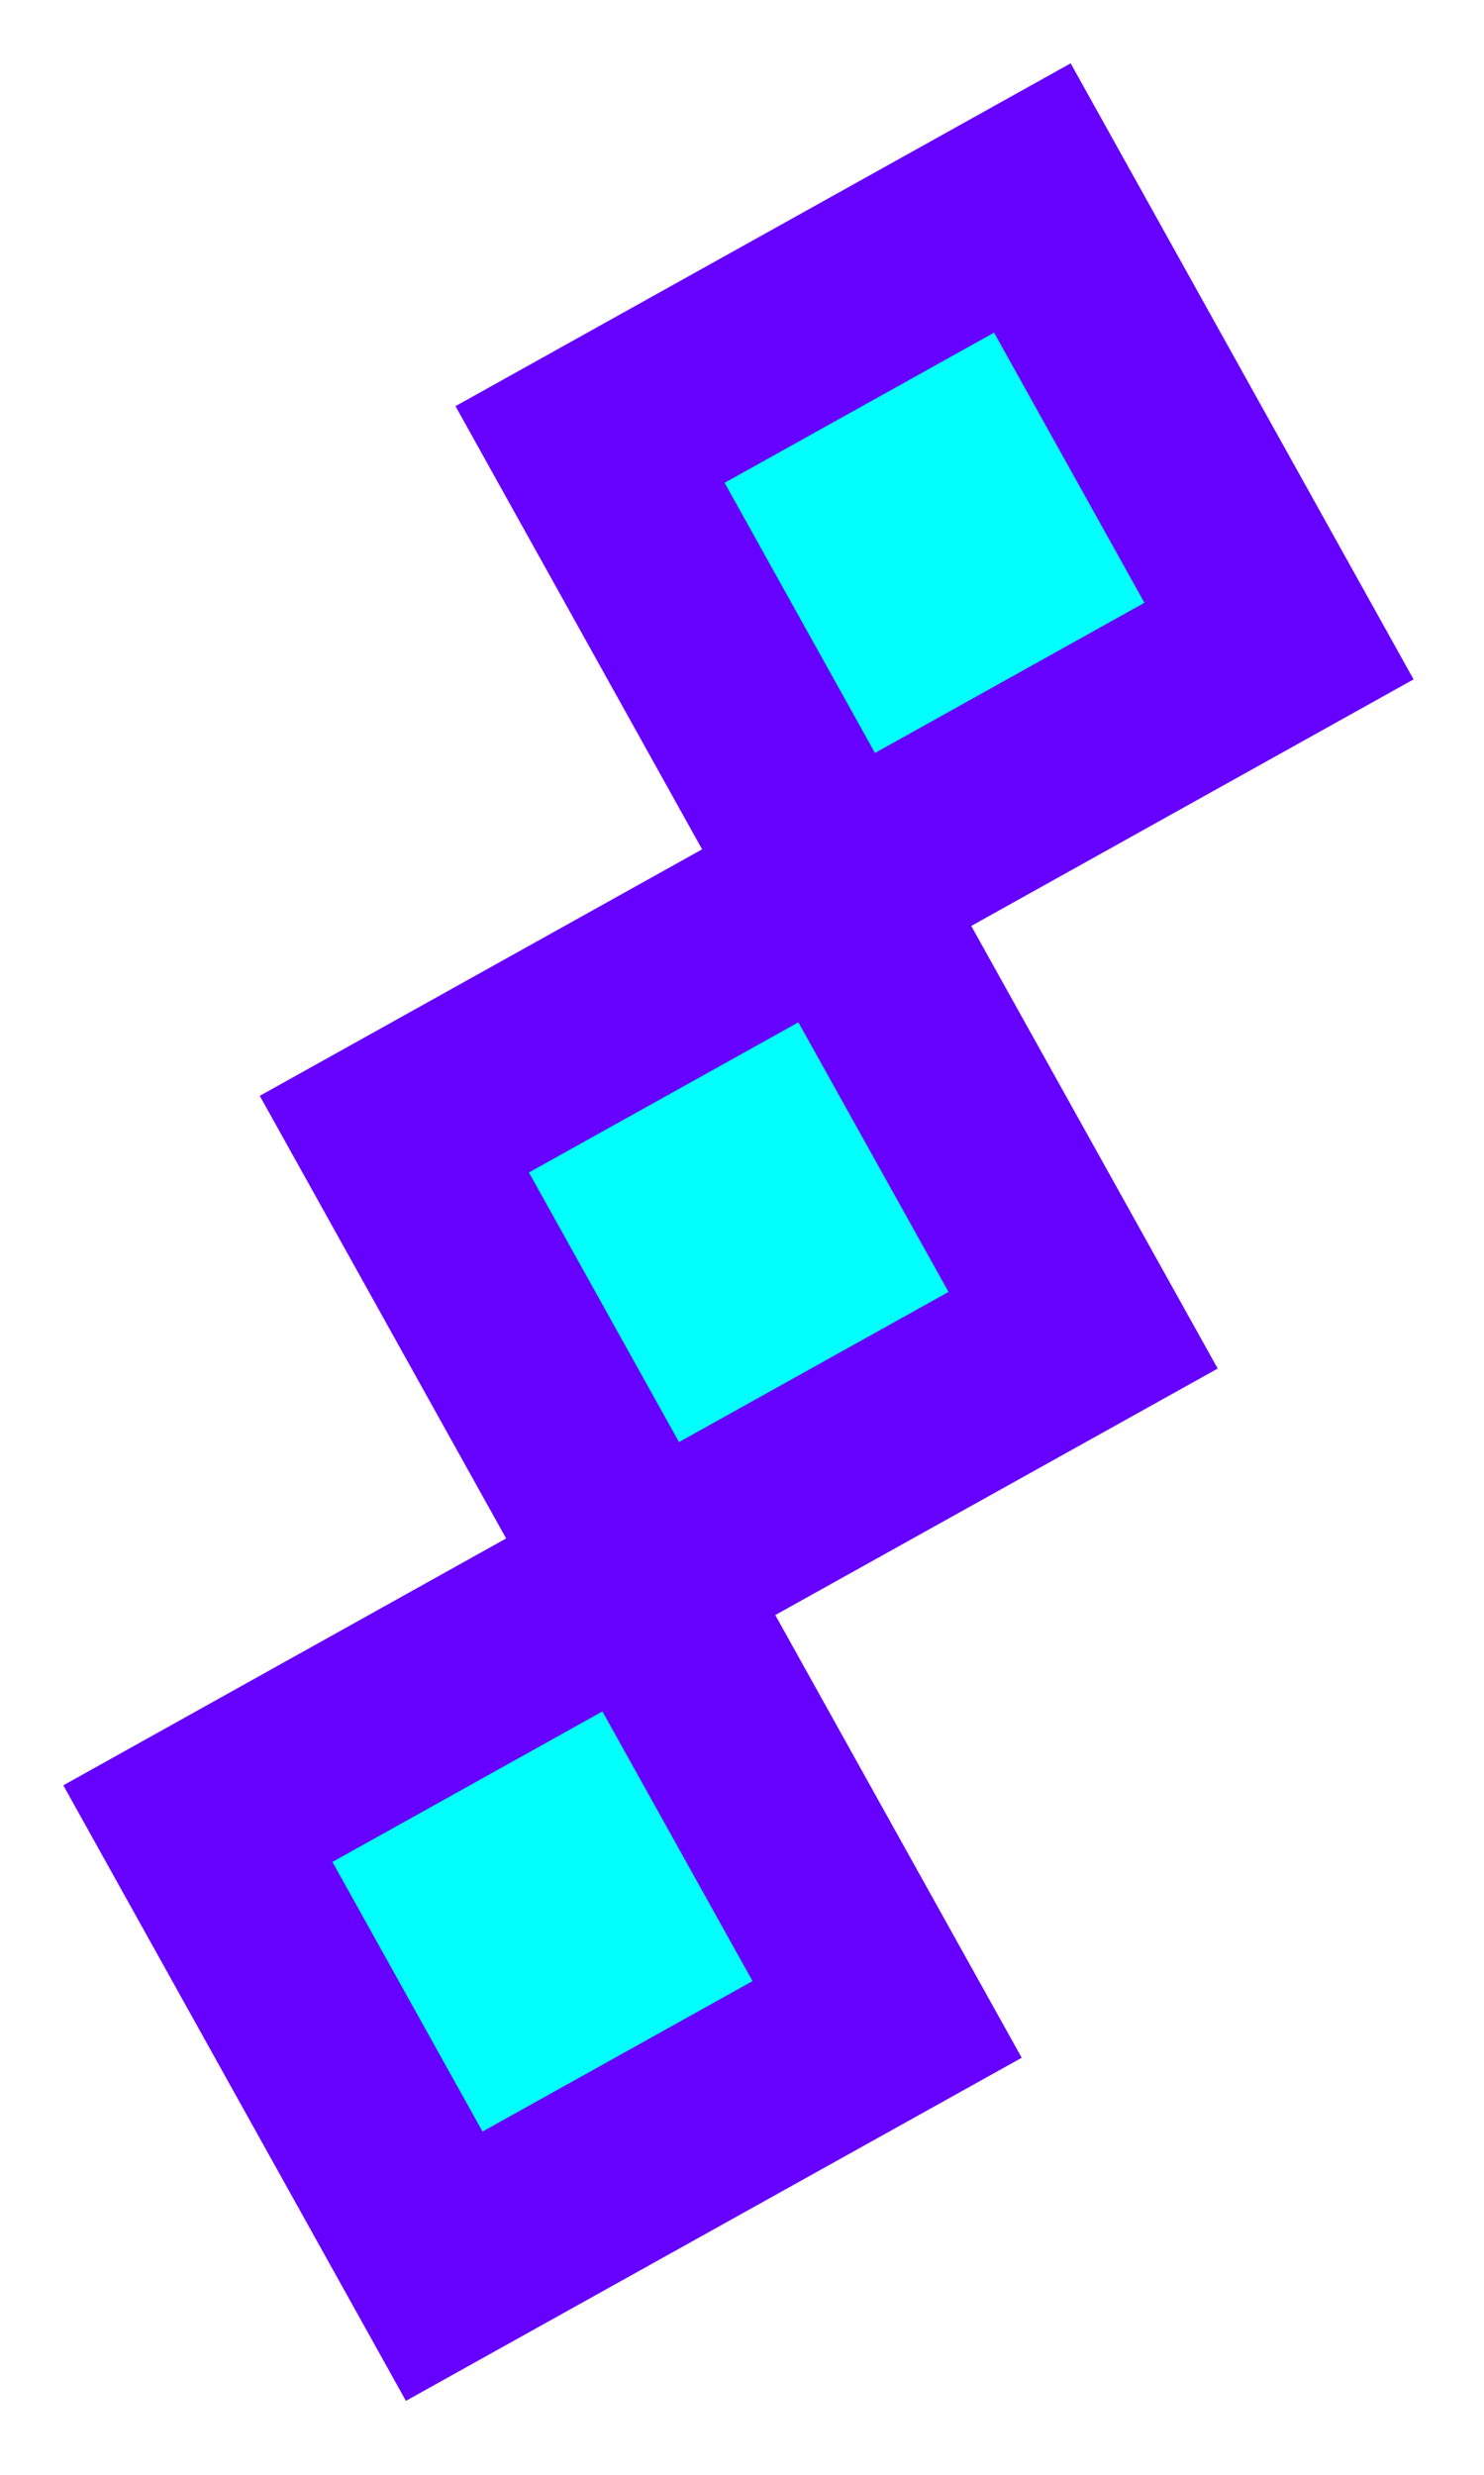 <?xml version="1.0" encoding="UTF-8"?> <svg xmlns="http://www.w3.org/2000/svg" width="15" height="25" viewBox="0 0 15 25" fill="none"> <path d="M5.964 4.49L10.435 2L12.928 6.476L8.457 8.967L5.964 4.49Z" fill="#00FFFD"></path> <path d="M3.986 11.457L8.457 8.967L10.948 13.438L6.476 15.928L3.986 11.457Z" fill="#00FFFD"></path> <path d="M2 18.422L6.476 15.928L8.967 20.4L4.49 22.893L2 18.422Z" fill="#00FFFD"></path> <path d="M8.457 8.967L12.928 6.476L10.435 2L5.964 4.49L8.457 8.967ZM8.457 8.967L3.986 11.457L6.476 15.928M8.457 8.967L10.948 13.438L6.476 15.928M6.476 15.928L2 18.422L4.49 22.893L8.967 20.4L6.476 15.928Z" stroke="#6600FF" stroke-width="2" stroke-miterlimit="10"></path> </svg> 